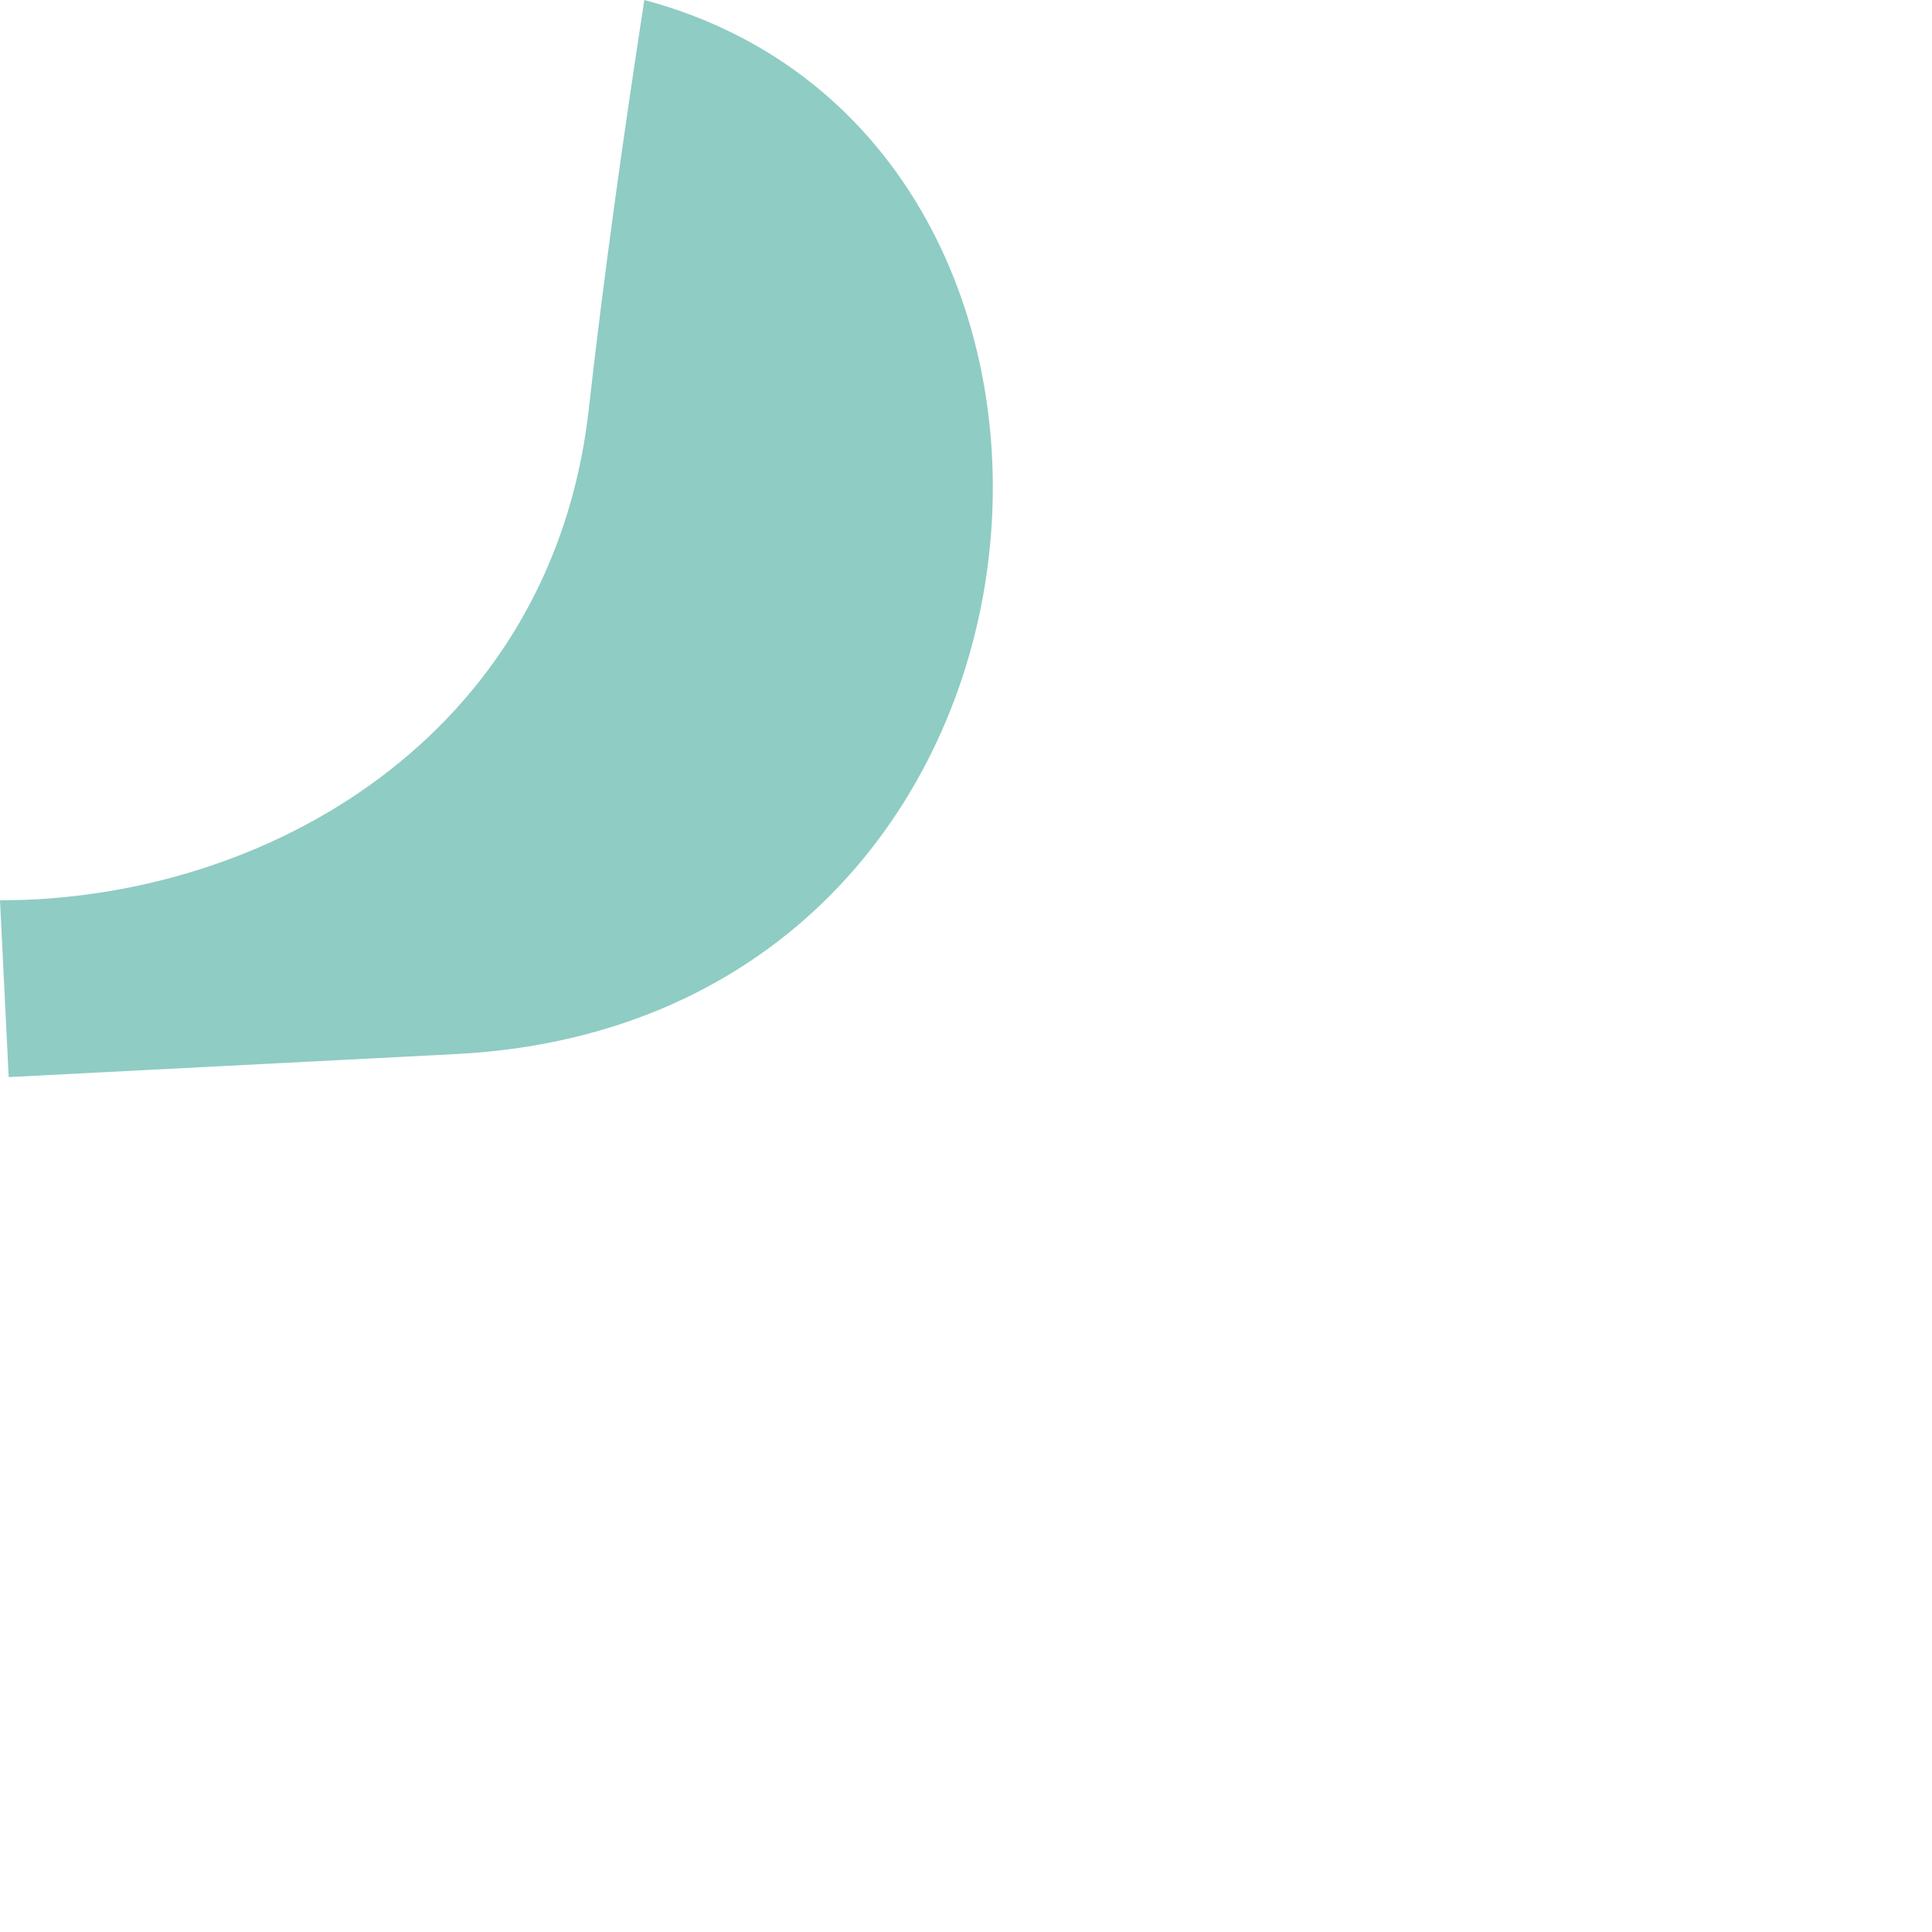 <?xml version="1.0" encoding="utf-8"?>
<svg xmlns="http://www.w3.org/2000/svg" fill="none" height="100%" overflow="visible" preserveAspectRatio="none" style="display: block;" viewBox="0 0 2 2" width="100%">
<path d="M0.667 0C1.207 0.144 1.139 1.054 0.475 1.091C0.32 1.099 0.164 1.107 0.009 1.115L0 0.932C0.275 0.932 0.569 0.763 0.609 0.428C0.625 0.285 0.645 0.143 0.667 0Z" fill="#8FCCC3" id="Vector"/>
</svg>